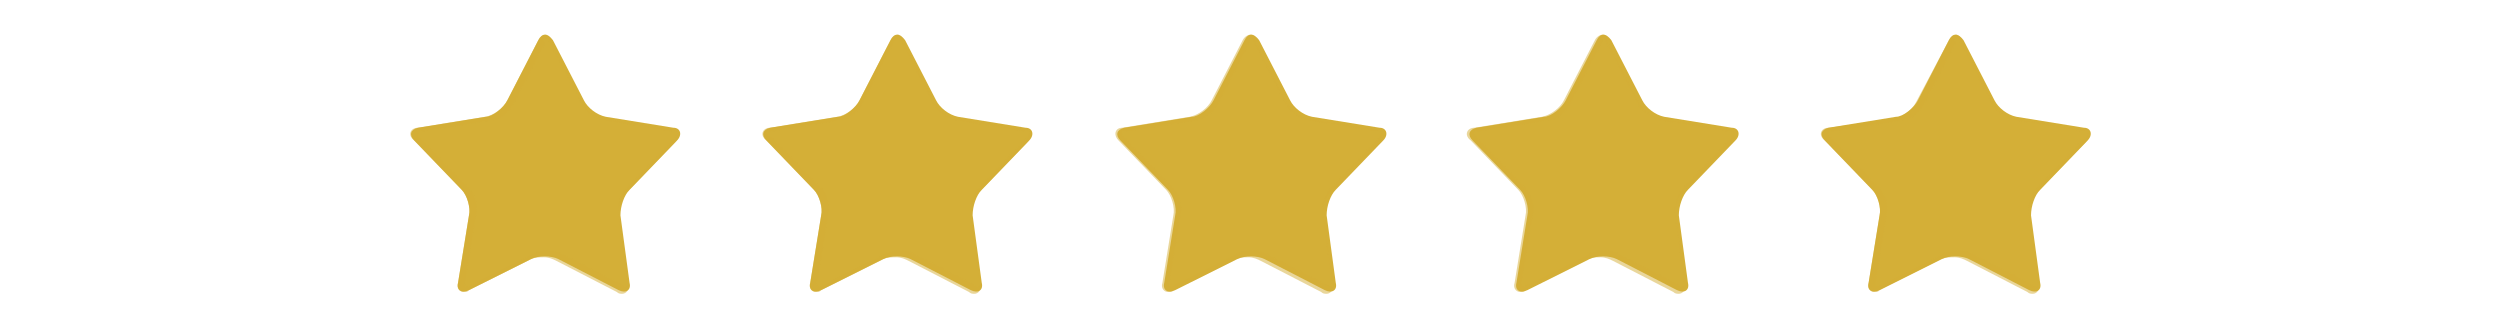 <?xml version="1.0" encoding="UTF-8"?>
<svg id="Layer_1" xmlns="http://www.w3.org/2000/svg" version="1.1" viewBox="0 0 137 18">
  <!-- Generator: Adobe Illustrator 29.6.1, SVG Export Plug-In . SVG Version: 2.1.1 Build 9)  -->
  <defs>
    <style>
      .st0, .st1 {
        fill: #d4af37;
      }

      .st1 {
        isolation: isolate;
        opacity: .5;
      }
    </style>
  </defs>
  <g>
    <path class="st0" d="M34.5,15.5c.1.4-.2.6-.6.4l-3.3-1.7c-.4-.2-1.1-.2-1.5,0l-3.4,1.7c-.4.2-.7,0-.6-.4l.6-3.7c.1-.4-.1-1.1-.4-1.4l-2.6-2.7c-.3-.3-.2-.6.2-.7l3.7-.6c.4,0,1-.5,1.2-.9l1.7-3.3c.2-.4.5-.4.8,0l1.7,3.3c.2.4.7.8,1.2.9l3.7.6c.4,0,.5.4.2.7l-2.6,2.7c-.3.3-.5.9-.5,1.4l.5,3.7Z"/>
    <path class="st1" d="M29.9,2.1c.1,0,.1,0,.2.2l1.7,3.3c.2.5.8.9,1.3,1l3.7.6c.1,0,.2,0,.3,0,0,0,0,.2-.1.3l-2.6,2.7c-.4.4-.6,1-.5,1.5l.5,3.7v.3h-.1q-.1,0-.2-.1l-3.3-1.7c-.2-.1-.5-.2-.8-.2s-.6.1-.8.2l-3.4,1.7c-.1,0-.1.1-.2.1h-.1c0-.1-.1-.2,0-.3l.6-3.7c.1-.5-.1-1.2-.5-1.5l-2.6-2.7c-.1,0-.1-.2-.1-.3s.1,0,.3,0l3.7-.6c.5,0,1.1-.5,1.3-1l1.7-3.3c-.2-.1-.1-.2,0-.2M29.9,1.9c-.1,0-.3.1-.4.3l-1.7,3.3c-.2.4-.7.8-1.2.9l-3.7.6c-.4,0-.6.4-.2.7l2.6,2.7c.3.3.5,1,.4,1.4l-.6,3.7c-.1.3.1.5.3.5s.2,0,.3-.1l3.4-1.7c.2-.1.5-.1.7-.1.3,0,.5.1.7.2l3.3,1.7c.1.1.2.1.3.1.2,0,.4-.2.3-.5l-.5-3.7c-.1-.4.1-1.1.5-1.4l2.6-2.7c.3-.3.2-.6-.2-.7l-3.7-.6c-.4,0-1-.5-1.2-.9l-1.7-3.3c0-.3-.2-.4-.3-.4h0Z"/>
  </g>
  <g>
    <path class="st0" d="M53.8,15.5c.1.4-.2.6-.6.4l-3.3-1.7c-.4-.2-1.1-.2-1.5,0l-3.4,1.7c-.4.2-.7,0-.6-.4l.6-3.7c.1-.4-.1-1.1-.4-1.4l-2.6-2.7c-.3-.3-.2-.6.2-.7l3.7-.6c.4,0,1-.5,1.2-.9l1.7-3.3c.2-.4.5-.4.8,0l1.7,3.3c.2.4.7.8,1.2.9l3.7.6c.4,0,.5.4.2.7l-2.6,2.7c-.3.3-.5.9-.5,1.4l.5,3.7Z"/>
    <path class="st1" d="M49.2,2.1c.1,0,.1,0,.2.2l1.7,3.3c.2.5.8.9,1.3,1l3.7.6c.1,0,.2,0,.3,0,0,0,0,.2-.1.3l-2.6,2.7c-.4.4-.6,1-.5,1.5l.5,3.7v.3h-.1q-.1,0-.2-.1l-3.3-1.7c-.2-.1-.5-.2-.8-.2s-.6.1-.8.2l-3.4,1.7c-.1,0-.1.1-.2.1h-.1c0-.1-.1-.2,0-.3l.6-3.7c.1-.5-.1-1.2-.5-1.5l-2.6-2.7c-.3-.1-.3-.2-.3-.3s.1,0,.3,0l3.7-.6c.5,0,1.1-.5,1.3-1l1.7-3.3c.1-.1.1-.2.2-.2M49.2,1.9c-.1,0-.3.1-.4.3l-1.7,3.3c-.2.4-.7.8-1.2.9l-3.7.6c-.4,0-.6.4-.2.7l2.6,2.7c.3.3.5,1,.4,1.4l-.6,3.7c-.1.3.1.5.3.5s.2,0,.3-.1l3.4-1.7c.2-.1.5-.1.7-.1.3,0,.5.1.7.2l3.3,1.7c.1.1.2.1.3.1.2,0,.4-.2.3-.5l-.5-3.7c-.1-.4.1-1.1.5-1.4l2.6-2.7c.3-.3.2-.6-.2-.7l-3.7-.6c-.4,0-1-.5-1.2-.9l-1.7-3.3c0-.3-.2-.4-.3-.4h0Z"/>
  </g>
  <g>
    <path class="st0" d="M73.2,15.5c.1.4-.2.6-.6.4l-3.3-1.7c-.4-.2-1.1-.2-1.5,0l-3.4,1.7c-.4.2-.7,0-.6-.4l.6-3.7c.1-.4-.1-1.1-.4-1.4l-2.6-2.7c-.3-.3-.2-.6.2-.7l3.7-.6c.4,0,1-.5,1.2-.9l1.7-3.3c.2-.4.5-.4.8,0l1.7,3.3c.2.4.7.8,1.2.9l3.7.6c.4,0,.5.4.2.7l-2.6,2.7c-.3.3-.5.9-.5,1.4l.5,3.7Z"/>
    <path class="st1" d="M68.5,2.1c.1,0,.2,0,.2.2l1.7,3.3c.2.5.8.9,1.3,1l3.7.6c.1,0,.2,0,.3,0,0,0,0,.2-.1.3l-2.6,2.7c-.4.4-.6,1-.5,1.5l.5,3.7v.3h-.1q-.1,0-.2-.1l-3.3-1.7c-.2-.1-.5-.2-.8-.2s-.6.1-.8.2l-3.4,1.7c-.1,0-.1.1-.2.1h-.1c0-.1-.1-.2,0-.3l.6-3.7c.1-.5-.1-1.2-.5-1.5l-2.6-2.7c-.1,0-.1-.2-.1-.3s.1,0,.3,0l3.7-.6c.5,0,1.1-.5,1.3-1l1.7-3.3c-.1-.1,0-.2,0-.2M68.5,1.9c-.1,0-.3.1-.4.3l-1.7,3.3c-.2.4-.7.8-1.2.9l-3.7.6c-.4,0-.5.4-.2.7l2.6,2.7c.3.3.5,1,.4,1.4l-.6,3.7c-.1.3.1.5.3.5s.2,0,.3-.1l3.4-1.7c.2-.1.5-.1.7-.1.3,0,.5.1.7.2l3.3,1.7c.1.1.2.1.3.1.2,0,.4-.2.3-.5l-.5-3.7c-.1-.4.1-1.1.5-1.4l2.6-2.7c.3-.3.2-.6-.2-.7l-3.7-.6c-.4,0-1-.5-1.2-.9l-1.7-3.3c0-.3,0-.4-.3-.4h0Z"/>
  </g>
  <g>
    <path class="st0" d="M92.5,15.5c.1.4-.2.6-.6.4l-3.3-1.7c-.4-.2-1.1-.2-1.5,0l-3.4,1.7c-.4.2-.7,0-.6-.4l.6-3.7c.1-.4-.1-1.1-.4-1.4l-2.6-2.7c-.3-.3-.2-.6.2-.7l3.7-.6c.4,0,1-.5,1.2-.9l1.7-3.3c.2-.4.5-.4.8,0l1.7,3.3c.2.4.7.8,1.2.9l3.7.6c.4,0,.5.4.2.7l-2.6,2.7c-.3.3-.5.9-.5,1.4l.5,3.7Z"/>
    <path class="st1" d="M87.8,2.1c.1,0,.1,0,.2.2l1.7,3.3c.2.5.8.9,1.3,1l3.7.6c.1,0,.2,0,.3,0,0,0,0,.2-.1.3l-2.6,2.7c-.4.4-.6,1-.5,1.5l.5,3.7v.3h-.1q-.1,0-.2-.1l-3.3-1.7c-.2-.1-.5-.2-.8-.2s-.6.1-.8.2l-3.4,1.7c-.1,0-.1.1-.2.1h-.1c0-.1-.1-.2,0-.3l.6-3.7c.1-.5-.1-1.2-.5-1.5l-2.6-2.7c-.1,0-.1-.2-.1-.3s.1,0,.3,0l3.7-.6c.5,0,1.1-.5,1.3-1l1.7-3.3c0-.1,0-.2,0-.2M87.8,1.9c-.1,0-.3.1-.4.3l-1.7,3.3c-.2.4-.7.8-1.2.9l-3.7.6c-.4,0-.6.4-.2.7l2.6,2.7c.3.3.5,1,.4,1.4l-.6,3.7c-.1.3.1.5.3.5s.2,0,.3-.1l3.4-1.7c.2-.1.5-.1.7-.1.3,0,.5.1.7.2l3.3,1.7c.1.1.2.1.3.1.2,0,.4-.2.3-.5l-.5-3.7c-.1-.4.1-1.1.5-1.4l2.6-2.7c.3-.3.2-.6-.2-.7l-3.7-.6c-.4,0-1-.5-1.2-.9l-1.7-3.3c0-.3,0-.4-.3-.4h0Z"/>
  </g>
  <g>
    <path class="st0" d="M111.8,15.5c.1.4-.2.6-.6.4l-3.3-1.7c-.4-.2-1.1-.2-1.5,0l-3.4,1.7c-.4.2-.7,0-.6-.4l.6-3.7c.1-.4-.1-1.1-.4-1.4l-2.6-2.7c-.3-.3-.2-.6.2-.7l3.7-.6c.4,0,1-.5,1.2-.9l1.7-3.3c.2-.4.5-.4.8,0l1.7,3.3c.2.4.7.8,1.2.9l3.7.6c.4,0,.5.4.2.7l-2.6,2.7c-.3.3-.5.9-.5,1.4l.5,3.7Z"/>
    <path class="st1" d="M107.2,2.1c.1,0,.2,0,.2.2l1.7,3.3c.2.5.8.9,1.3,1l3.7.6c.1,0,.2,0,.3,0,0,0,0,.2-.1.3l-2.6,2.7c-.4.4-.6,1-.5,1.5l.5,3.7v.3h-.1q-.1,0-.2-.1l-3.3-1.7c-.2-.1-.5-.2-.8-.2s-.6.1-.8.2l-3.4,1.7c-.1,0-.1.1-.2.1h-.1c0-.1-.1-.2,0-.3l.6-3.7c.1-.5-.1-1.2-.5-1.5l-2.6-2.7c-.1,0-.1-.2-.1-.3s.1,0,.3,0l3.7-.6c.5,0,1.1-.5,1.3-1l1.7-3.3c-.2-.1-.1-.2,0-.2M107.2,1.9c-.1,0-.3.1-.4.3l-1.8,3.4c-.2.4-.7.8-1.2.9l-3.6.5c-.4,0-.6.4-.2.7l2.6,2.7c.3.3.5,1,.4,1.4l-.6,3.7c-.1.3.1.5.3.5s.2,0,.3-.1l3.4-1.7c.2-.1.5-.1.7-.1.3,0,.5.1.7.2l3.3,1.7c.1.1.2.1.3.1.2,0,.4-.2.3-.5l-.5-3.7c-.1-.4.1-1.1.5-1.4l2.6-2.7c.3-.3.2-.6-.2-.7l-3.7-.6c-.4,0-1-.5-1.2-.9l-1.7-3.3c0-.3-.2-.4-.3-.4h0Z"/>
  </g>
</svg>
